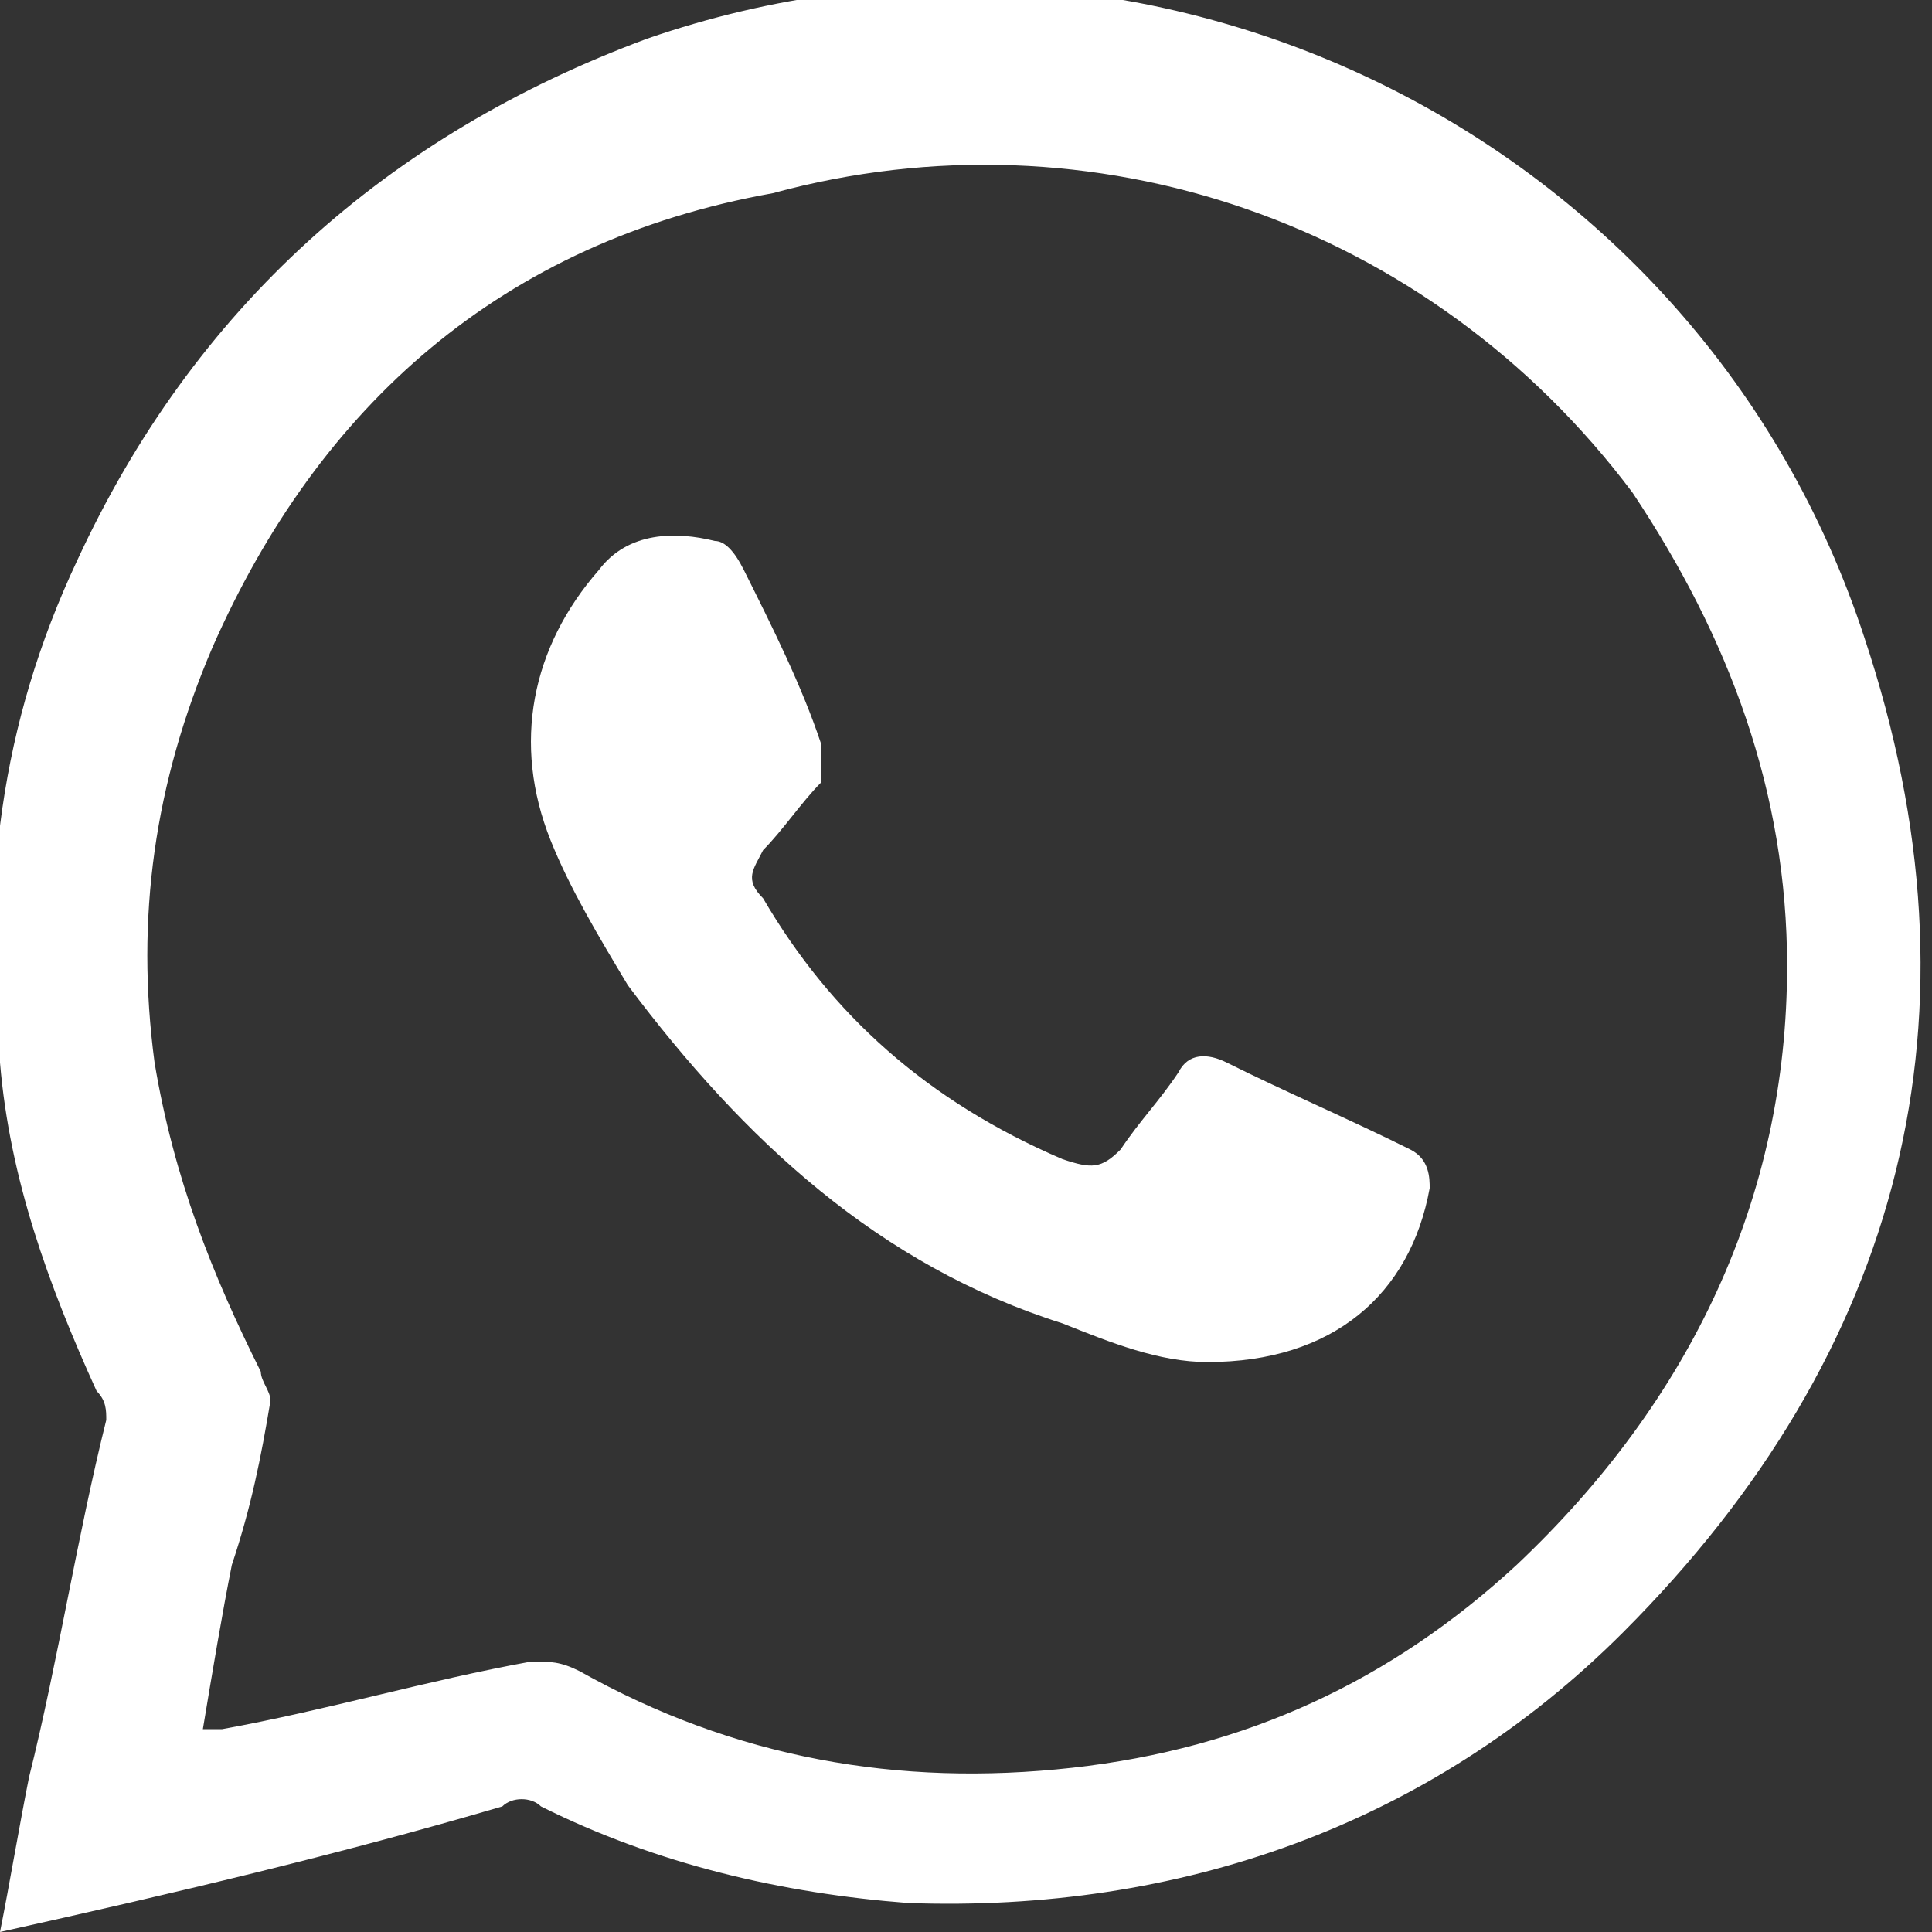 <?xml version="1.0" encoding="utf-8"?>
<!-- Generator: Adobe Illustrator 27.1.0, SVG Export Plug-In . SVG Version: 6.00 Build 0)  -->
<svg version="1.1" id="Layer_1" xmlns="http://www.w3.org/2000/svg" xmlns:xlink="http://www.w3.org/1999/xlink" x="0px" y="0px"
	 viewBox="0 0 20 20" style="enable-background:new 0 0 20 20;" xml:space="preserve">
<rect x="0" y="0" width="20" height="20" fill="#333333" stroke="none"/>
<style type="text/css">
	.st0{fill:#FFFFFF;}
</style>
<g>
	<path class="st0" d="M0,20c0.1-0.5,0.2-1.1,0.3-1.6c0.3-1.2,0.5-2.5,0.8-3.7c0-0.1,0-0.2-0.1-0.3c-0.5-1.1-0.9-2.2-1-3.4
		c-0.2-1.8,0-3.5,0.8-5.2c1.2-2.6,3.2-4.4,5.9-5.4c5.2-1.8,10.9,1,12.6,6.2c1.3,3.9,0.4,7.4-2.5,10.3c-2,2-4.6,2.9-7.4,2.8
		c-1.3-0.1-2.6-0.4-3.8-1c-0.1-0.1-0.3-0.1-0.4,0C3.5,19.2,1.8,19.6,0,20z M2.1,17.9c0.1,0,0.1,0,0.2,0c1.1-0.2,2.1-0.5,3.2-0.7
		c0.2,0,0.3,0,0.5,0.1c1.6,0.9,3.3,1.2,5.1,1c1.8-0.2,3.3-0.9,4.6-2.1c1.8-1.7,2.8-3.8,2.8-6.2c0-1.8-0.6-3.4-1.6-4.9
		c-2.1-2.8-5.6-4-8.9-3.1C5.2,2.5,3.3,4.2,2.2,6.7C1.6,8.1,1.4,9.5,1.6,11c0.2,1.2,0.6,2.2,1.1,3.2c0,0.1,0.1,0.2,0.1,0.3
		c-0.1,0.6-0.2,1.1-0.4,1.7C2.3,16.7,2.2,17.3,2.1,17.9z"/>
	<path class="st0" d="M12.5,14.1c-0.5,0-1-0.2-1.5-0.4c-1.9-0.6-3.3-1.9-4.5-3.5c-0.3-0.5-0.6-1-0.8-1.5c-0.4-1-0.2-2,0.5-2.8
		C6.5,5.5,7,5.5,7.4,5.6c0.1,0,0.2,0.1,0.3,0.3C8,6.5,8.3,7.1,8.5,7.7c0,0.1,0,0.3,0,0.4C8.3,8.3,8.1,8.6,7.9,8.8
		C7.8,9,7.7,9.1,7.9,9.3c0.7,1.2,1.7,2.1,3.1,2.7c0.3,0.1,0.4,0.1,0.6-0.1c0.2-0.3,0.4-0.5,0.6-0.8c0.1-0.2,0.3-0.2,0.5-0.1
		c0.6,0.3,1.3,0.6,1.9,0.9c0.2,0.1,0.2,0.3,0.2,0.4C14.6,13.4,13.8,14.1,12.5,14.1z"/>
</g>
</svg>
